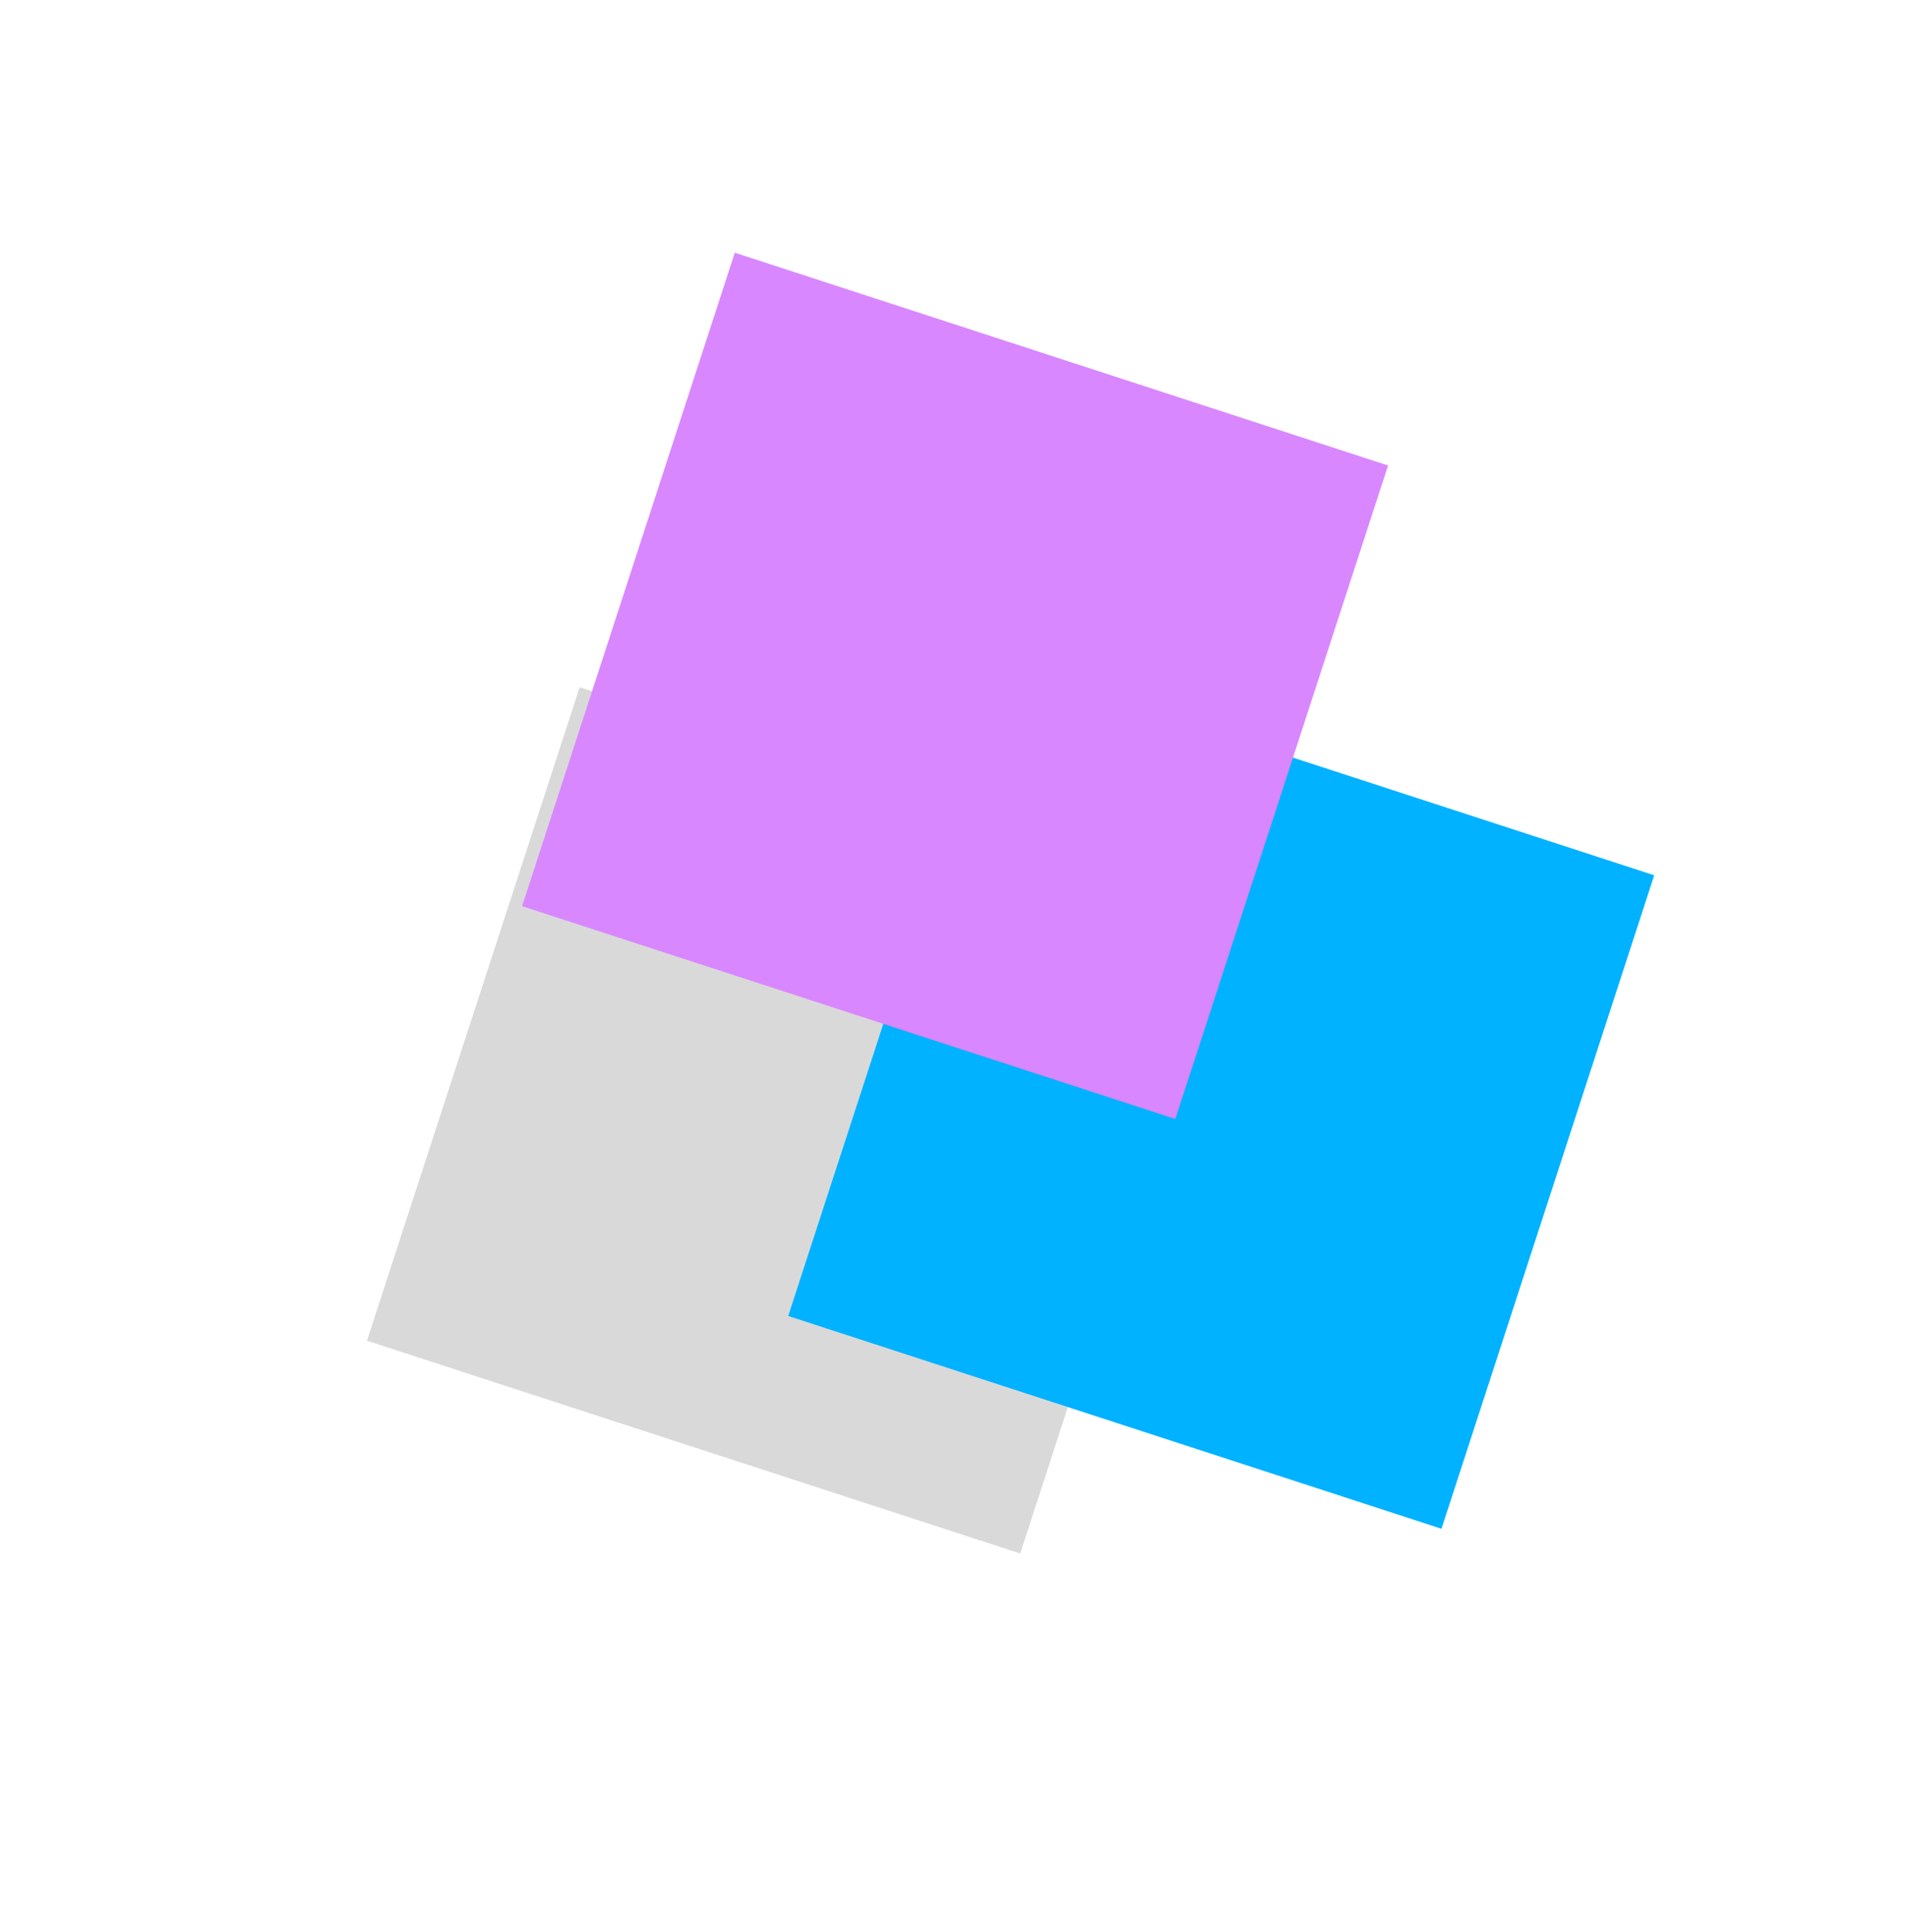 <?xml version="1.0" encoding="UTF-8"?> <svg xmlns="http://www.w3.org/2000/svg" width="633" height="641" viewBox="0 0 633 641" fill="none"> <g filter="url(#filter0_f_4692_91945)"> <path d="M192.41 228.049L409.252 298.66L338.642 515.502L121.8 444.891L192.41 228.049Z" fill="#D9D9D9"></path> </g> <g style="mix-blend-mode:overlay" filter="url(#filter1_f_4692_91945)"> <path d="M332.246 219.842L549.088 290.452L478.477 507.294L261.635 436.684L332.246 219.842Z" fill="#00B2FF"></path> </g> <g style="mix-blend-mode:overlay" filter="url(#filter2_f_4692_91945)"> <path d="M243.908 83.859L460.75 154.47L390.14 371.312L173.298 300.701L243.908 83.859Z" fill="#D987FF"></path> </g> <defs> <filter id="filter0_f_4692_91945" x="38.386" y="144.635" width="454.28" height="454.28" filterUnits="userSpaceOnUse" color-interpolation-filters="sRGB"> <feFlood flood-opacity="0" result="BackgroundImageFix"></feFlood> <feBlend mode="normal" in="SourceGraphic" in2="BackgroundImageFix" result="shape"></feBlend> <feGaussianBlur stdDeviation="41.707" result="effect1_foregroundBlur_4692_91945"></feGaussianBlur> </filter> <filter id="filter1_f_4692_91945" x="178.222" y="136.428" width="454.28" height="454.28" filterUnits="userSpaceOnUse" color-interpolation-filters="sRGB"> <feFlood flood-opacity="0" result="BackgroundImageFix"></feFlood> <feBlend mode="normal" in="SourceGraphic" in2="BackgroundImageFix" result="shape"></feBlend> <feGaussianBlur stdDeviation="41.707" result="effect1_foregroundBlur_4692_91945"></feGaussianBlur> </filter> <filter id="filter2_f_4692_91945" x="89.884" y="0.445" width="454.28" height="454.28" filterUnits="userSpaceOnUse" color-interpolation-filters="sRGB"> <feFlood flood-opacity="0" result="BackgroundImageFix"></feFlood> <feBlend mode="normal" in="SourceGraphic" in2="BackgroundImageFix" result="shape"></feBlend> <feGaussianBlur stdDeviation="41.707" result="effect1_foregroundBlur_4692_91945"></feGaussianBlur> </filter> </defs> </svg> 